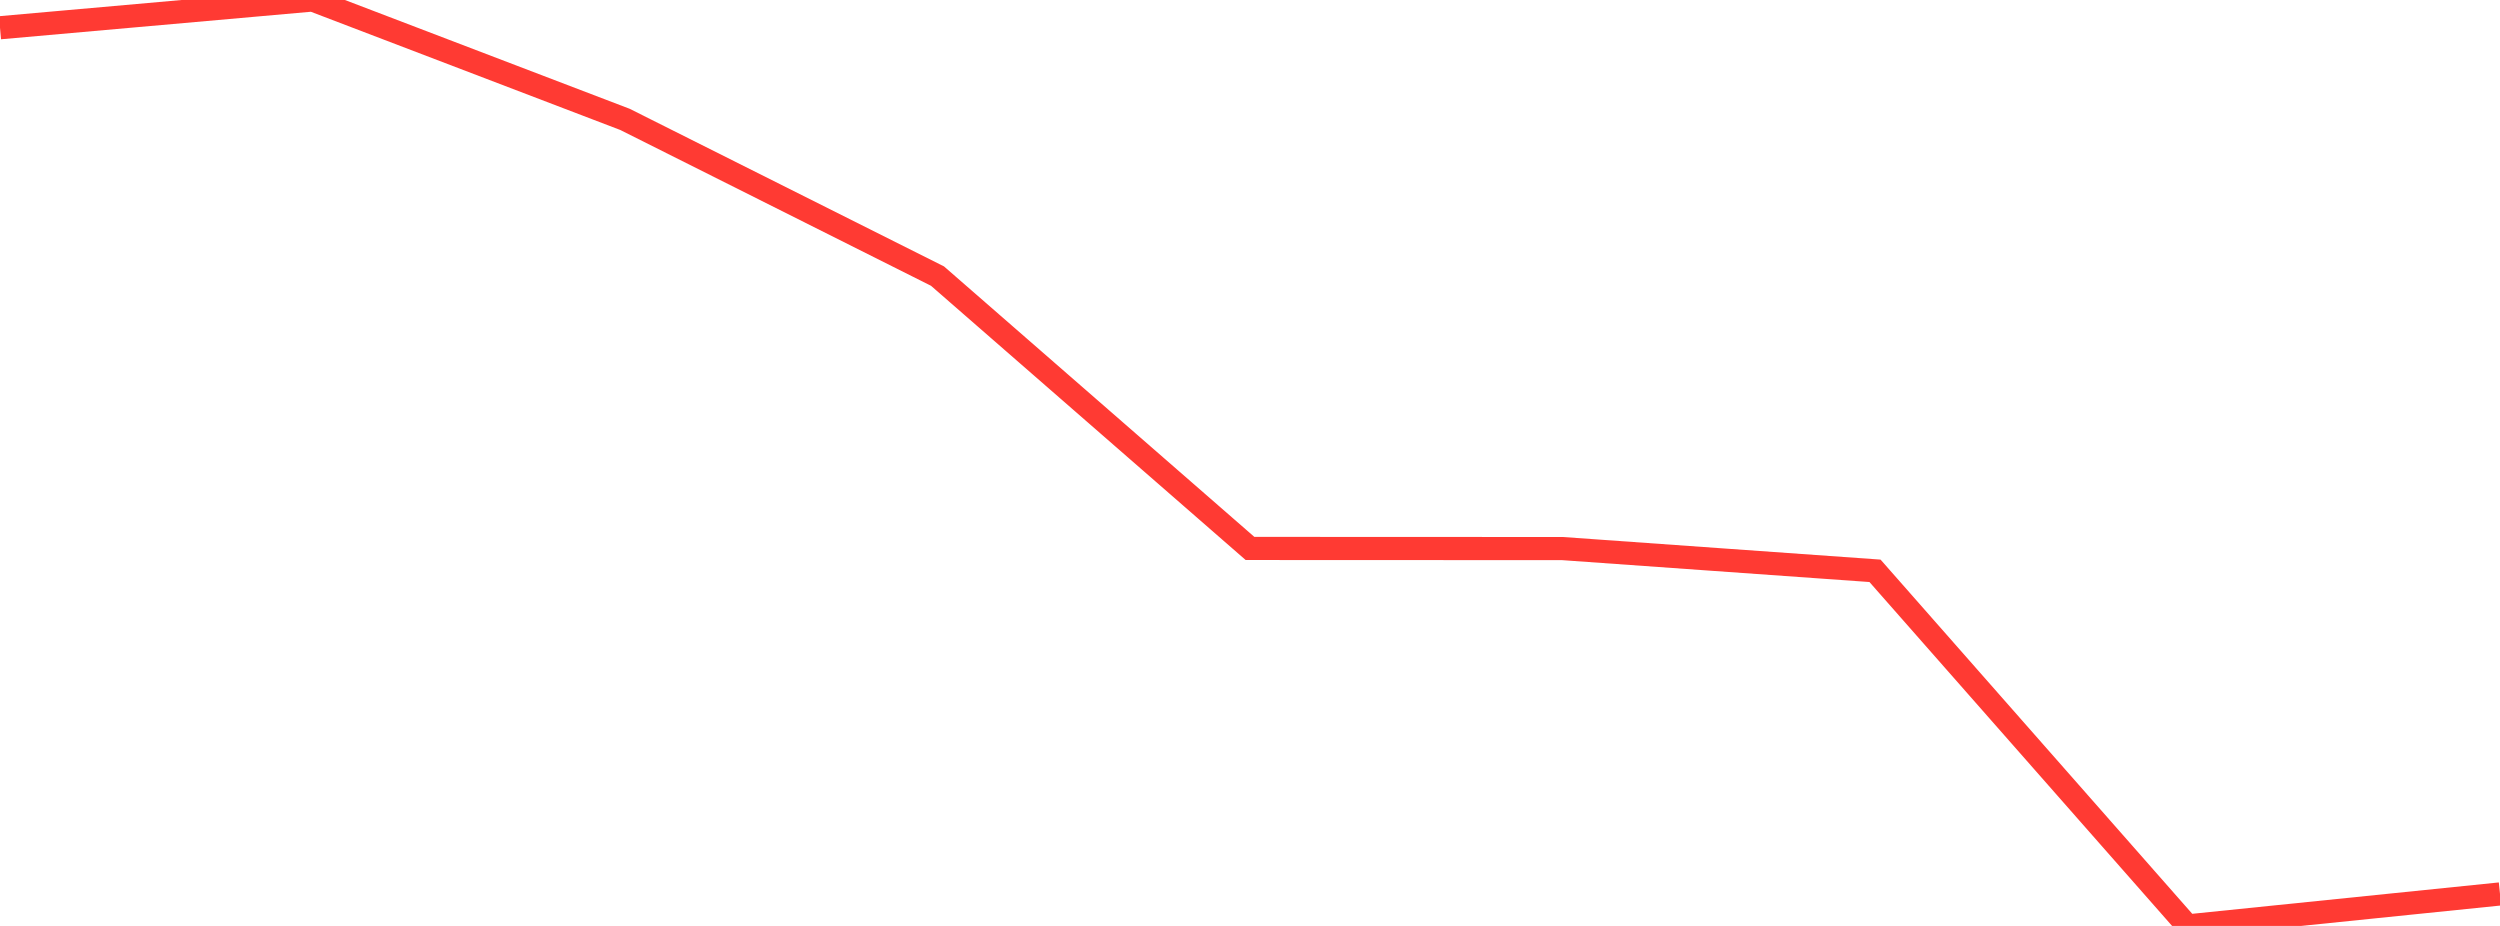 <?xml version="1.0" standalone="no"?>
<!DOCTYPE svg PUBLIC "-//W3C//DTD SVG 1.1//EN" "http://www.w3.org/Graphics/SVG/1.1/DTD/svg11.dtd">

<svg width="135" height="50" viewBox="0 0 135 50" preserveAspectRatio="none" 
  xmlns="http://www.w3.org/2000/svg"
  xmlns:xlink="http://www.w3.org/1999/xlink">


<polyline points="0.0, 1.498 16.875, 0.0 33.75, 6.447 50.625, 14.909 67.5, 29.616 84.375, 29.623 101.25, 30.824 118.125, 50.0 135.0, 48.273" fill="none" stroke="#ff3a33" stroke-width="1.25"/>

</svg>